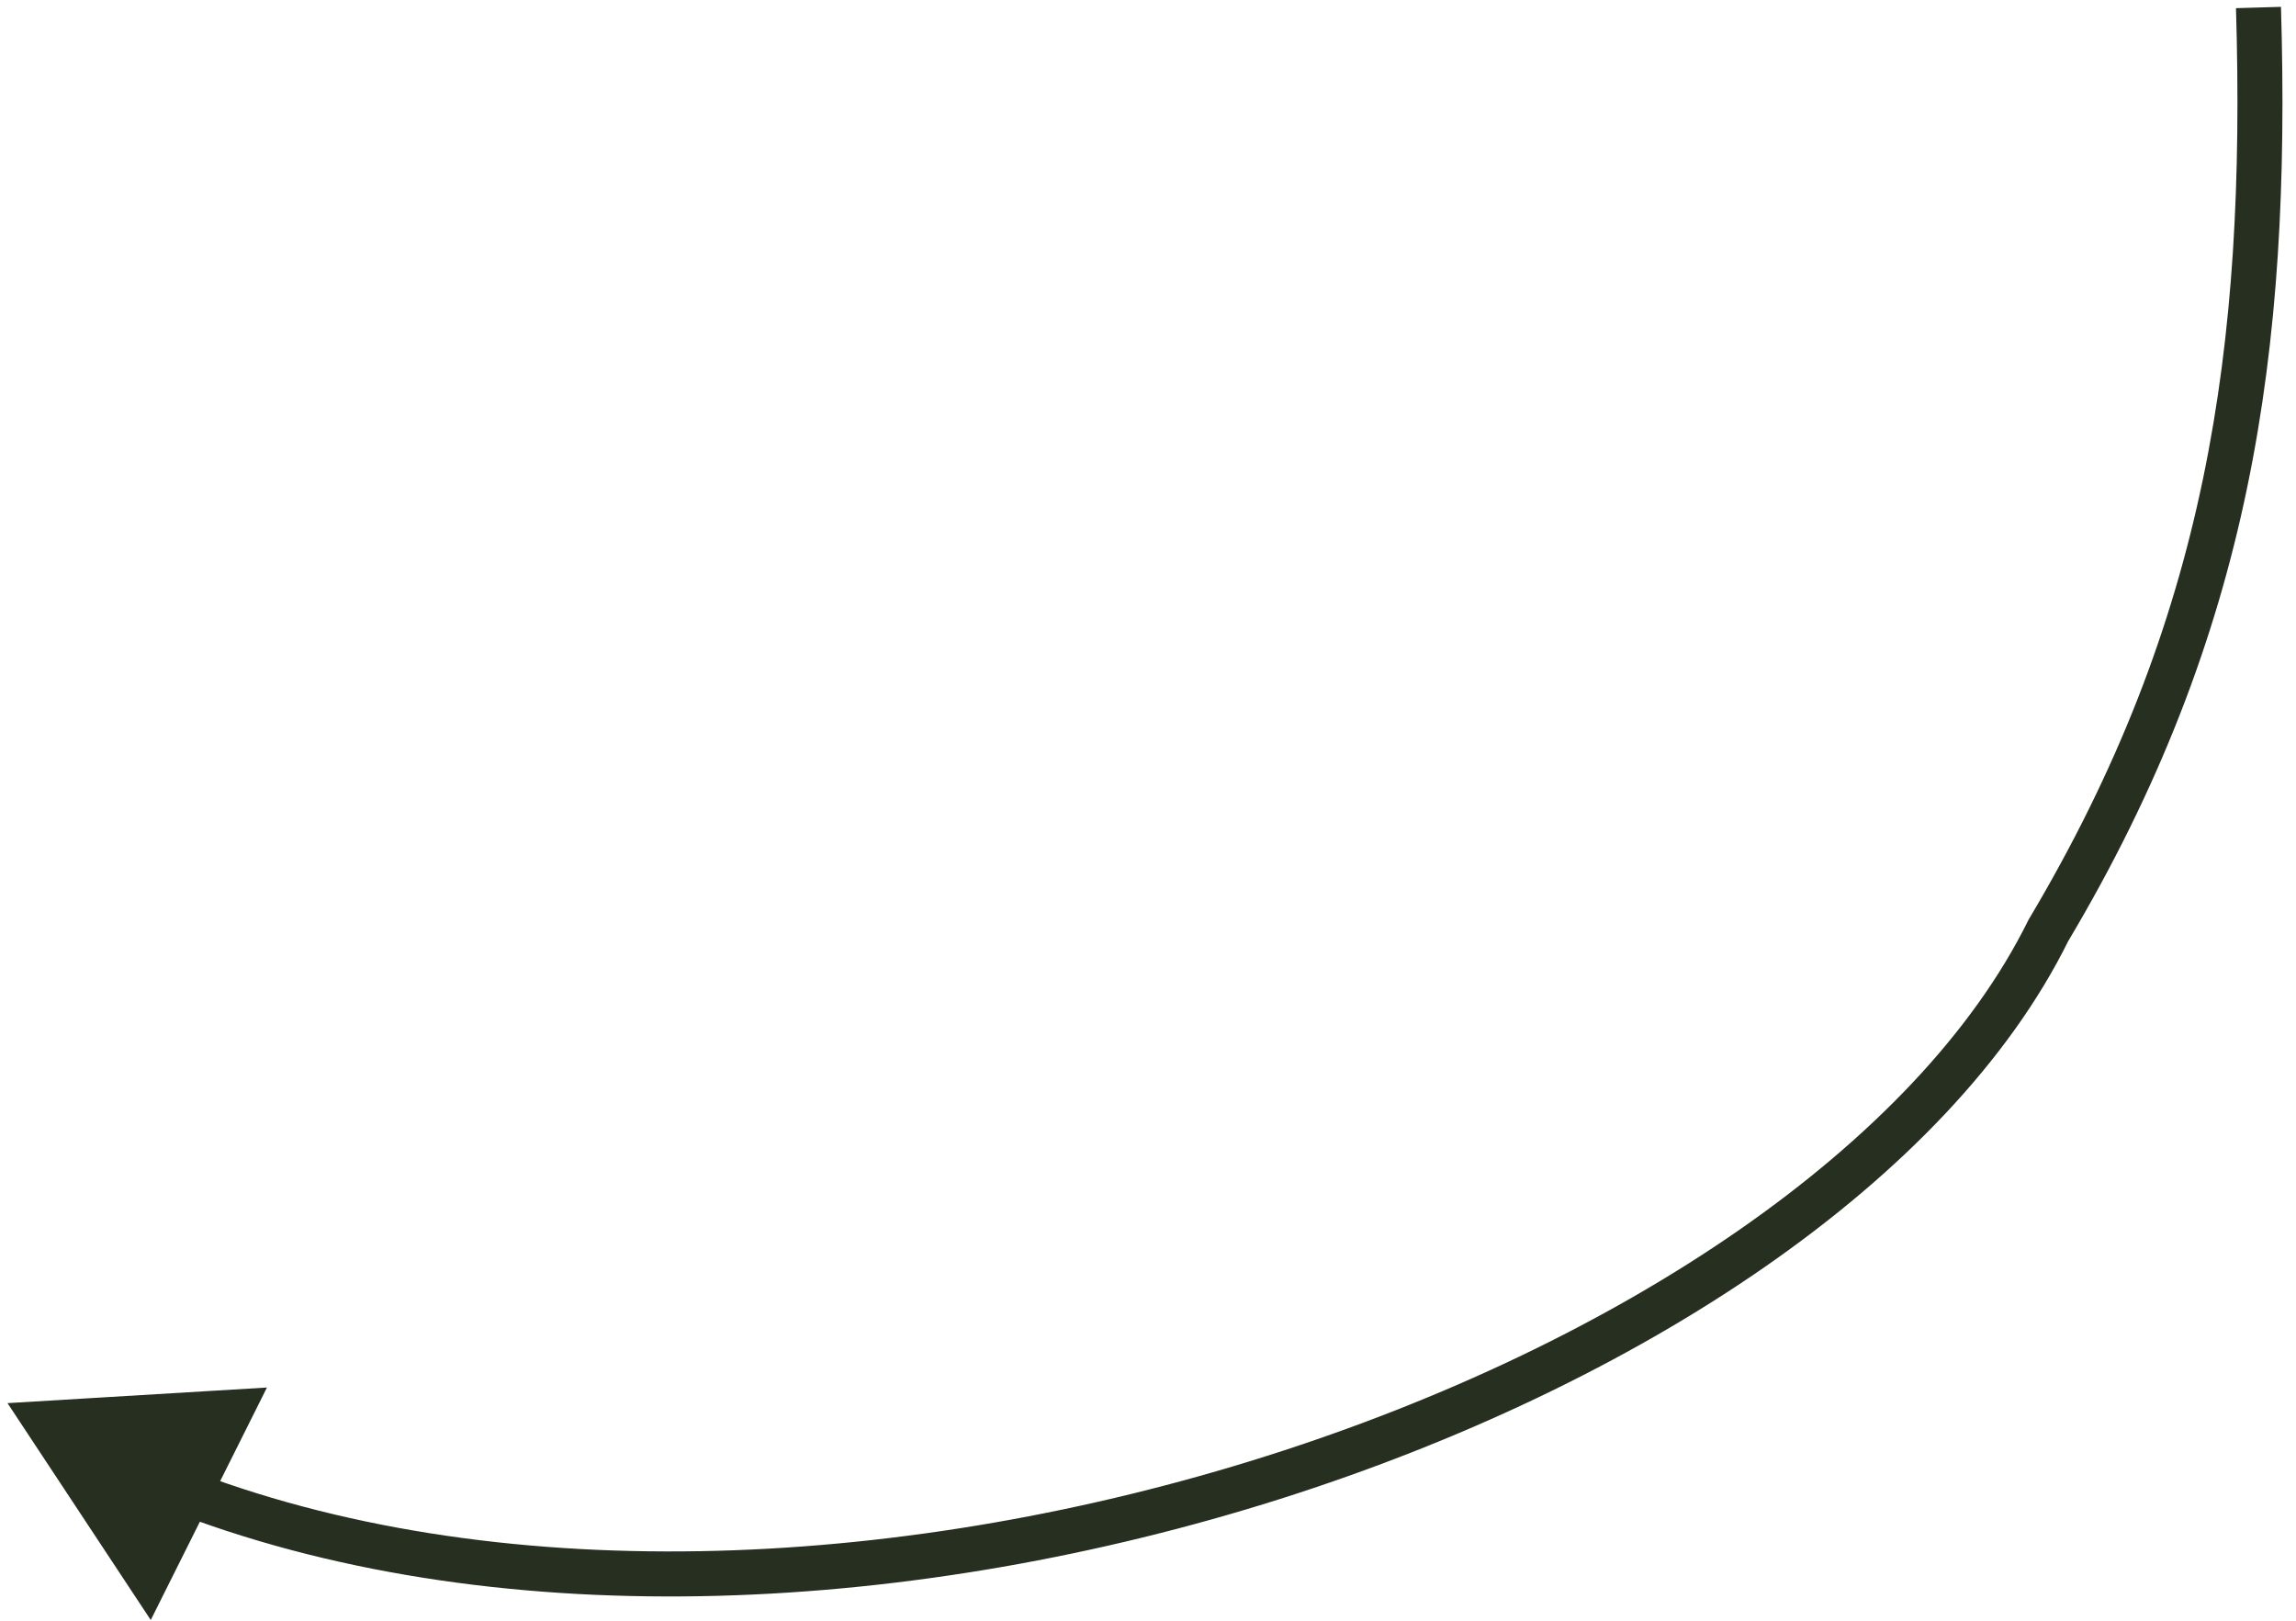 <?xml version="1.0" encoding="UTF-8"?> <svg xmlns="http://www.w3.org/2000/svg" width="153" height="108" viewBox="0 0 153 108" fill="none"><path d="M0.5 93.5L10.046 107.953L17.789 92.46L0.5 93.5ZM136.5 62L135.211 61.232L135.181 61.283L135.155 61.336L136.5 62ZM12.051 100.941C33.839 109.153 61.348 107.473 85.27 99.896C109.138 92.335 129.905 78.747 137.845 62.664L135.155 61.336C127.752 76.333 107.934 89.57 84.364 97.036C60.85 104.484 34.07 106.034 13.109 98.134L12.051 100.941ZM137.789 62.768C150.019 42.238 152.681 23.456 151.999 0.456L149.001 0.544C149.672 23.194 147.054 41.352 135.211 61.232L137.789 62.768Z" fill="#272F20"></path></svg> 